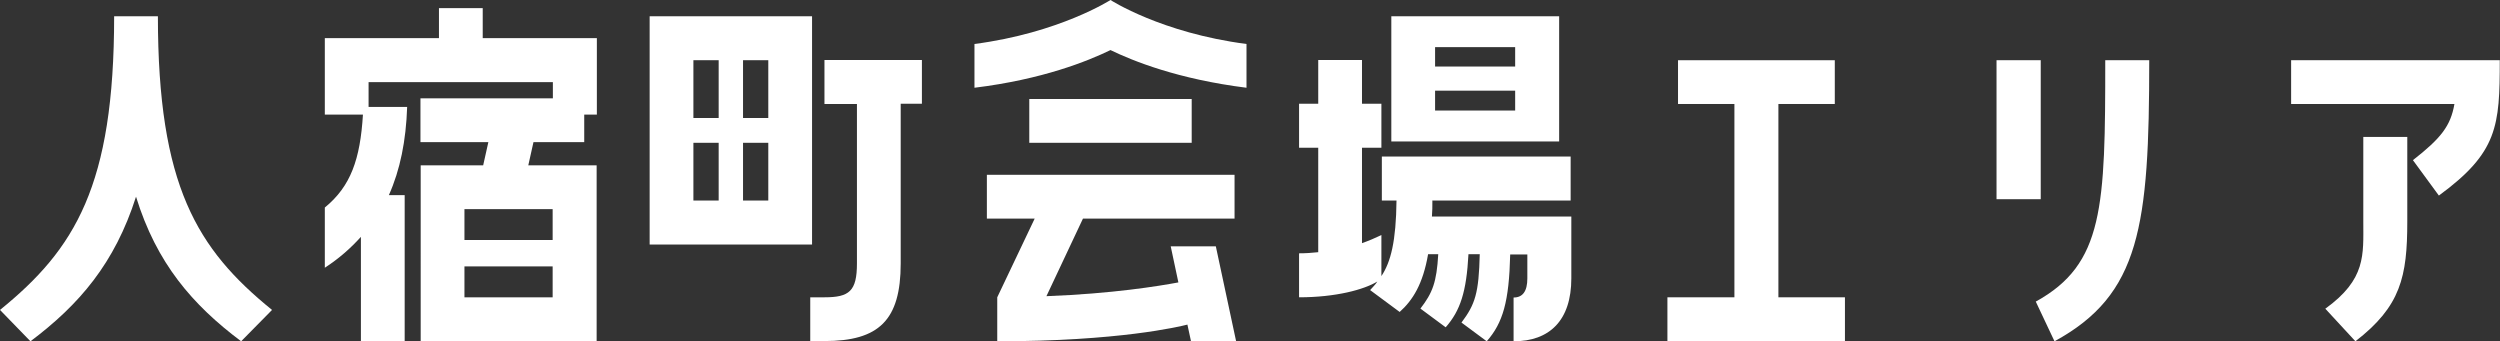 <?xml version="1.0" encoding="UTF-8"?><svg id="_イヤー_2" xmlns="http://www.w3.org/2000/svg" viewBox="0 0 110.83 15.12"><rect x="0" y="0" width="110.83" height="15.12" fill="#333333" stroke="none"/><defs><style>.cls-1{fill:#fff;}</style></defs><g id="_イヤー_1-2"><g><path class="cls-1" d="M7,.72c0,7.51,1.73,10.32,5.06,13.02l-1.37,1.39c-2.16-1.62-3.75-3.46-4.66-6.41-.94,2.95-2.52,4.79-4.68,6.41l-1.35-1.39C3.33,11.04,5.06,8.23,5.06,.72h1.94Z"/><path class="cls-1" d="M21.4,.36V1.69h5.06v3.39h-.56v1.22h-2.25l-.23,1.03h3.03v7.8h-7.8V7.33h2.77l.23-1.03h-3.01v-1.94h5.87v-.72h-8.17v1.1h1.71c-.05,1.5-.31,2.79-.81,3.91h.7v6.48h-1.94v-4.63c-.45,.5-.97,.96-1.6,1.37v-2.67c1.15-.94,1.57-2.14,1.69-4.12h-1.69V1.69h5.06V.36h1.94Zm3.1,8.91h-3.91v1.37h3.91v-1.37Zm0,3.91v-1.37h-3.91v1.37h3.91Z"/><path class="cls-1" d="M36,.72V10.84h-7.2V.72h7.2Zm-4.14,4.5V2.67h-1.12v2.56h1.12Zm0,3.67v-2.56h-1.12v2.56h1.12Zm2.2-3.67V2.67h-1.12v2.56h1.12Zm0,3.67v-2.56h-1.12v2.56h1.12Zm2.49-4.29v-1.94h4.32v1.94h-.94v7.08c0,2.52-.97,3.44-3.38,3.44h-.63v-1.94h.63c1.1,0,1.44-.27,1.44-1.5V4.61h-1.44Z"/><path class="cls-1" d="M55.26,3.89c-3.04-.38-5.04-1.19-6.03-1.67-1.01,.49-3.01,1.3-6.03,1.67V1.95c3.76-.49,6.03-1.95,6.03-1.95,0,0,2.25,1.46,6.03,1.95v1.94Zm-11.05,9.29l1.66-3.49h-2.12v-1.94h10.98v1.94h-6.72l-1.62,3.44c2.93-.11,4.99-.45,5.85-.61l-.34-1.6h2l.9,4.21h-2l-.16-.74c-.36,.09-3.04,.74-8.43,.74v-1.94Zm1.42-8.79h7.2v1.94h-7.2v-1.94Z"/><path class="cls-1" d="M63.5,8.9c0,.25,0,.47-.02,.7h6.18v2.74c0,1.87-.97,2.79-2.56,2.79v-1.94c.4,0,.61-.27,.61-.85v-1.06h-.76c-.05,2.09-.32,3.03-1.04,3.85l-1.12-.83c.61-.81,.77-1.31,.81-3.03h-.5c-.09,1.67-.36,2.5-1.01,3.24l-1.12-.83c.54-.7,.72-1.17,.79-2.41h-.45c-.23,1.33-.68,2.04-1.26,2.56l-1.31-.97c.11-.13,.23-.23,.32-.38-.59,.36-1.84,.7-3.47,.7v-1.95c.29,0,.58-.02,.85-.05V6.55h-.85v-1.95h.85v-1.94h1.94v1.94h.86v1.95h-.86v4.23c.31-.11,.59-.23,.86-.36v1.82c.42-.63,.65-1.55,.67-3.35h-.65v-1.95h8.37v1.95h-6.14Zm-1.82-2.63V.72h7.44V6.27h-7.44Zm1.94-4.18v.86h3.55v-.86h-3.55Zm0,1.93v.88h3.55v-.88h-3.55Z"/><path class="cls-1" d="M81.79,13.18v1.94h-7.87v-1.94h2.97V4.61h-2.5v-1.94h6.95v1.94h-2.5V13.18h2.95Z"/><path class="cls-1" d="M90.47,2.67v6.16h-1.96V2.67h1.96Zm-.22,10.7c3.02-1.66,3.08-4.21,3.08-10.7h1.95c0,7.36-.4,10.39-4.2,12.46l-.83-1.76Z"/><path class="cls-1" d="M101.57,4.61v-1.94h9.25c0,2.92-.09,4.09-2.7,6l-1.15-1.57c1.24-.97,1.67-1.51,1.84-2.49h-7.24Zm1.51,9.08c1.82-1.31,1.69-2.39,1.69-3.87v-3.75h1.95v3.75c0,2.45-.29,3.76-2.3,5.31l-1.33-1.44Z"/></g></g></svg>